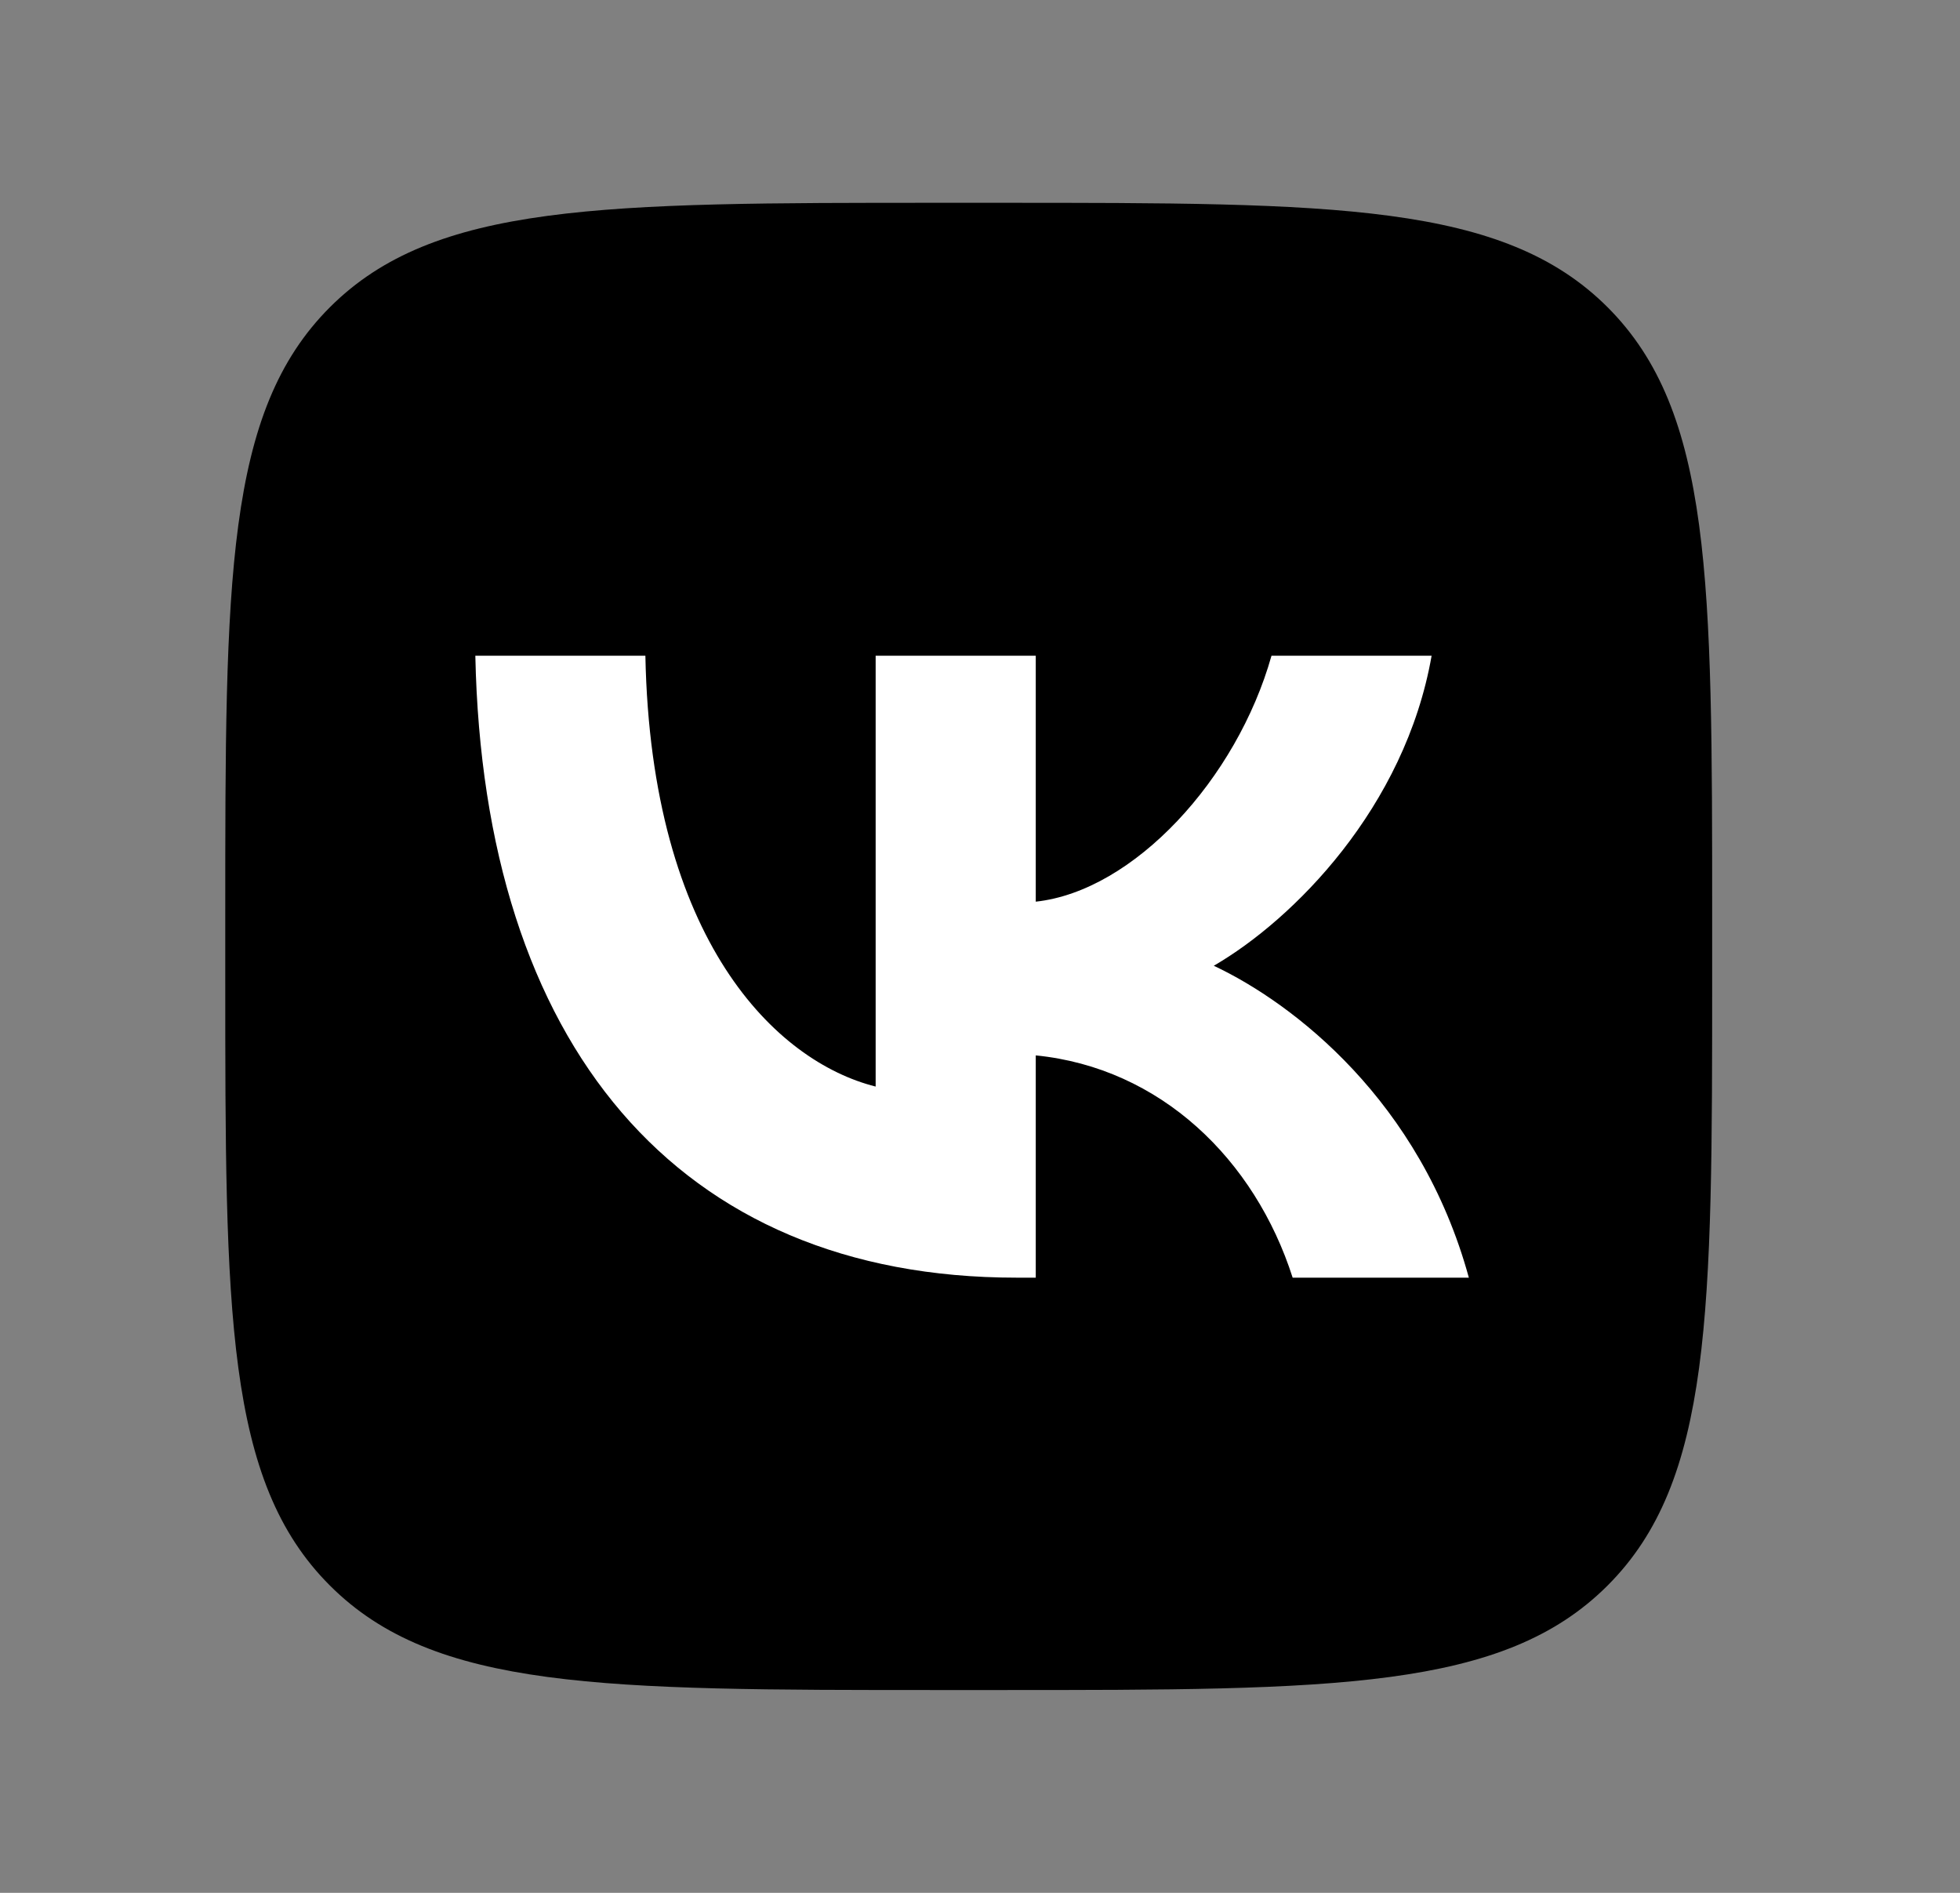 <svg width="29" height="28" viewBox="0 0 29 28" fill="none" xmlns="http://www.w3.org/2000/svg">
    <rect x="0" y="0" width="29" height="28" fill="#808080" stroke="none"/>
    <path d="M3.333 13.56C3.333 8.582 3.333 6.093 4.88 4.546C6.426 3 8.915 3 13.893 3H14.773C19.751 3 22.24 3 23.787 4.546C25.333 6.093 25.333 8.582 25.333 13.56V14.44C25.333 19.418 25.333 21.907 23.787 23.453C22.24 25 19.751 25 14.773 25H13.893C8.915 25 6.426 25 4.88 23.453C3.333 21.907 3.333 19.418 3.333 14.44V13.56Z" fill="#0077FF" style="fill:#0077FF;fill:color(display-p3 0 0.467 1);fill-opacity:1;"></path>
    <path d="M15.04 18.9C10.017 18.9 7.153 15.447 7.033 9.7H9.549C9.632 13.918 11.486 15.704 12.956 16.073V9.7H15.325V13.338C16.775 13.181 18.299 11.523 18.813 9.7H21.182C20.788 11.947 19.135 13.605 17.959 14.286C19.135 14.839 21.017 16.285 21.733 18.9H19.126C18.566 17.15 17.17 15.796 15.325 15.612V18.9H15.04Z" fill="white" style="fill:white;fill:white;fill-opacity:1;"></path>
</svg>
